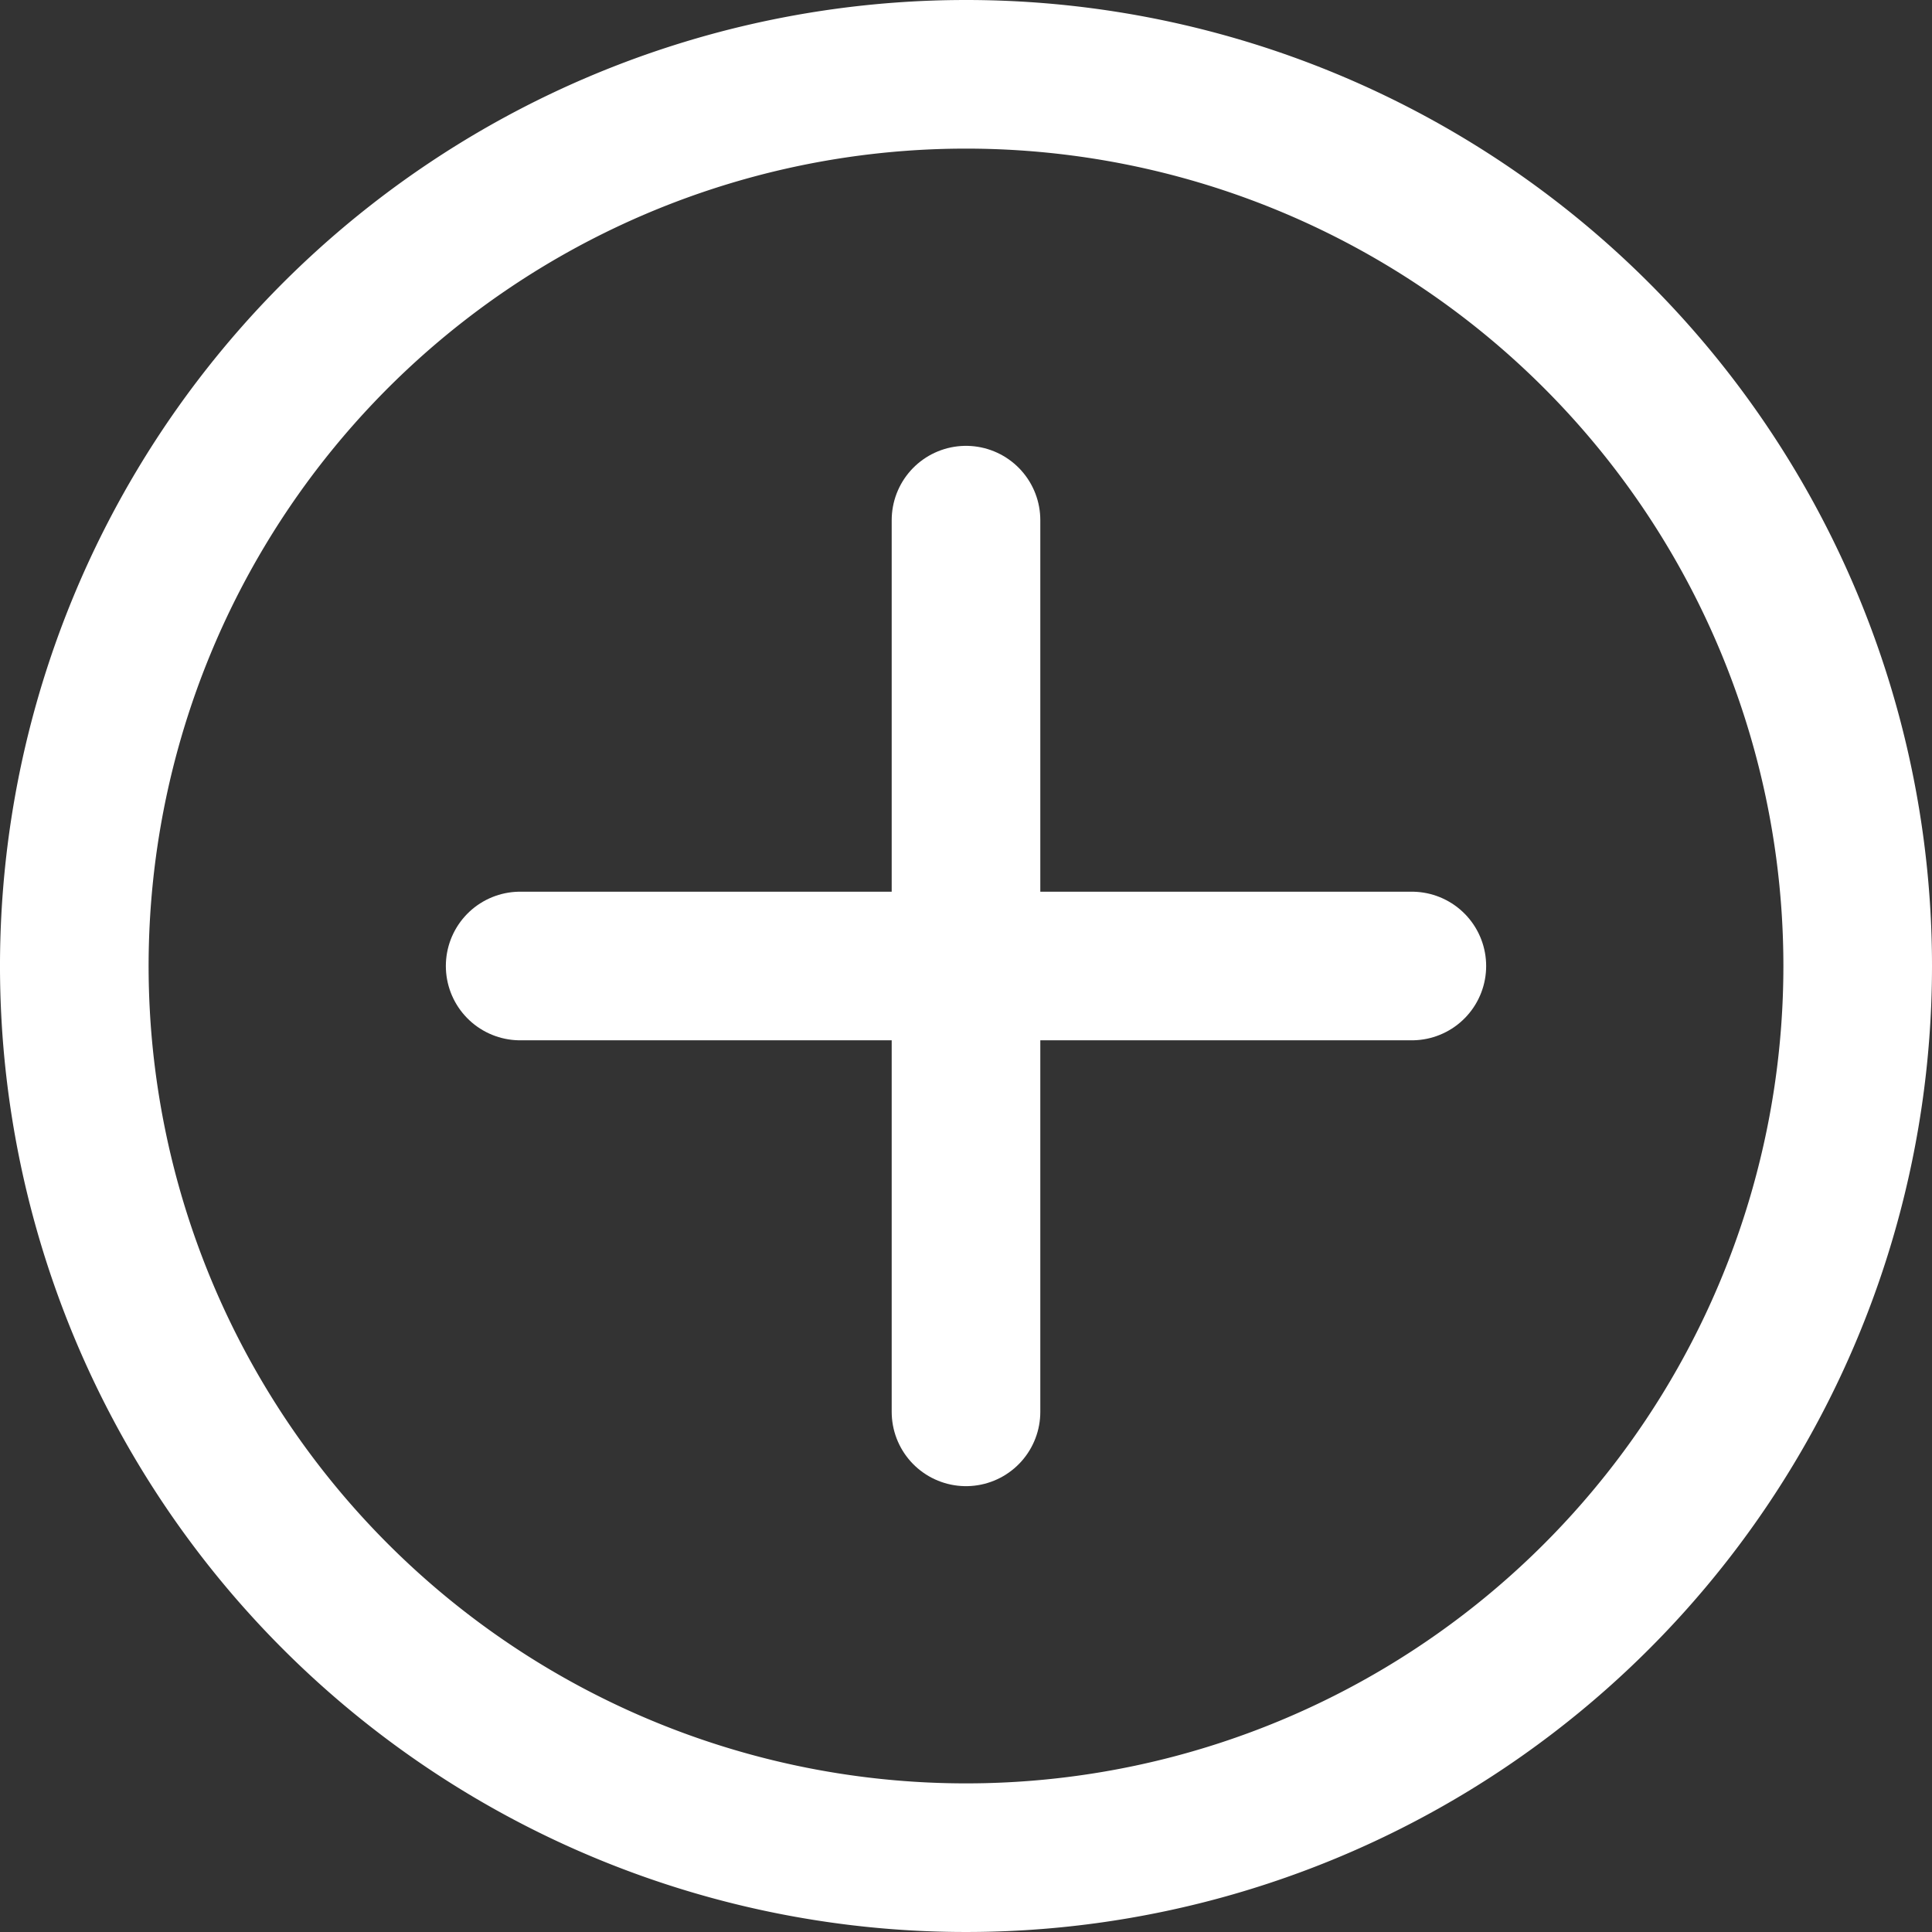 <svg xmlns="http://www.w3.org/2000/svg" width="19.5" height="19.5" viewBox="0 0 19.5 19.5">
  <rect x="0" y="0" width="19.5" height="19.5" fill="#333333" stroke="none"/>
  <g id="Icon_feather-plus-circle" data-name="Icon feather-plus-circle" transform="translate(0.75 0.75)">
    <path id="Path_1" data-name="Path 1" d="M21,12a9,9,0,1,1-9-9,9,9,0,0,1,9,9Z" transform="translate(-3 -3)" fill="none" stroke="#fff" stroke-linecap="round" stroke-linejoin="round" stroke-width="1.5"/>
    <path id="Path_2" data-name="Path 2" d="M18,12v9" transform="translate(-9 -7.5)" fill="none" stroke="#fff" stroke-linecap="round" stroke-linejoin="round" stroke-width="1.5"/>
    <path id="Path_3" data-name="Path 3" d="M12,18h9" transform="translate(-7.5 -9)" fill="none" stroke="#fff" stroke-linecap="round" stroke-linejoin="round" stroke-width="1.5"/>
  </g>
</svg>
